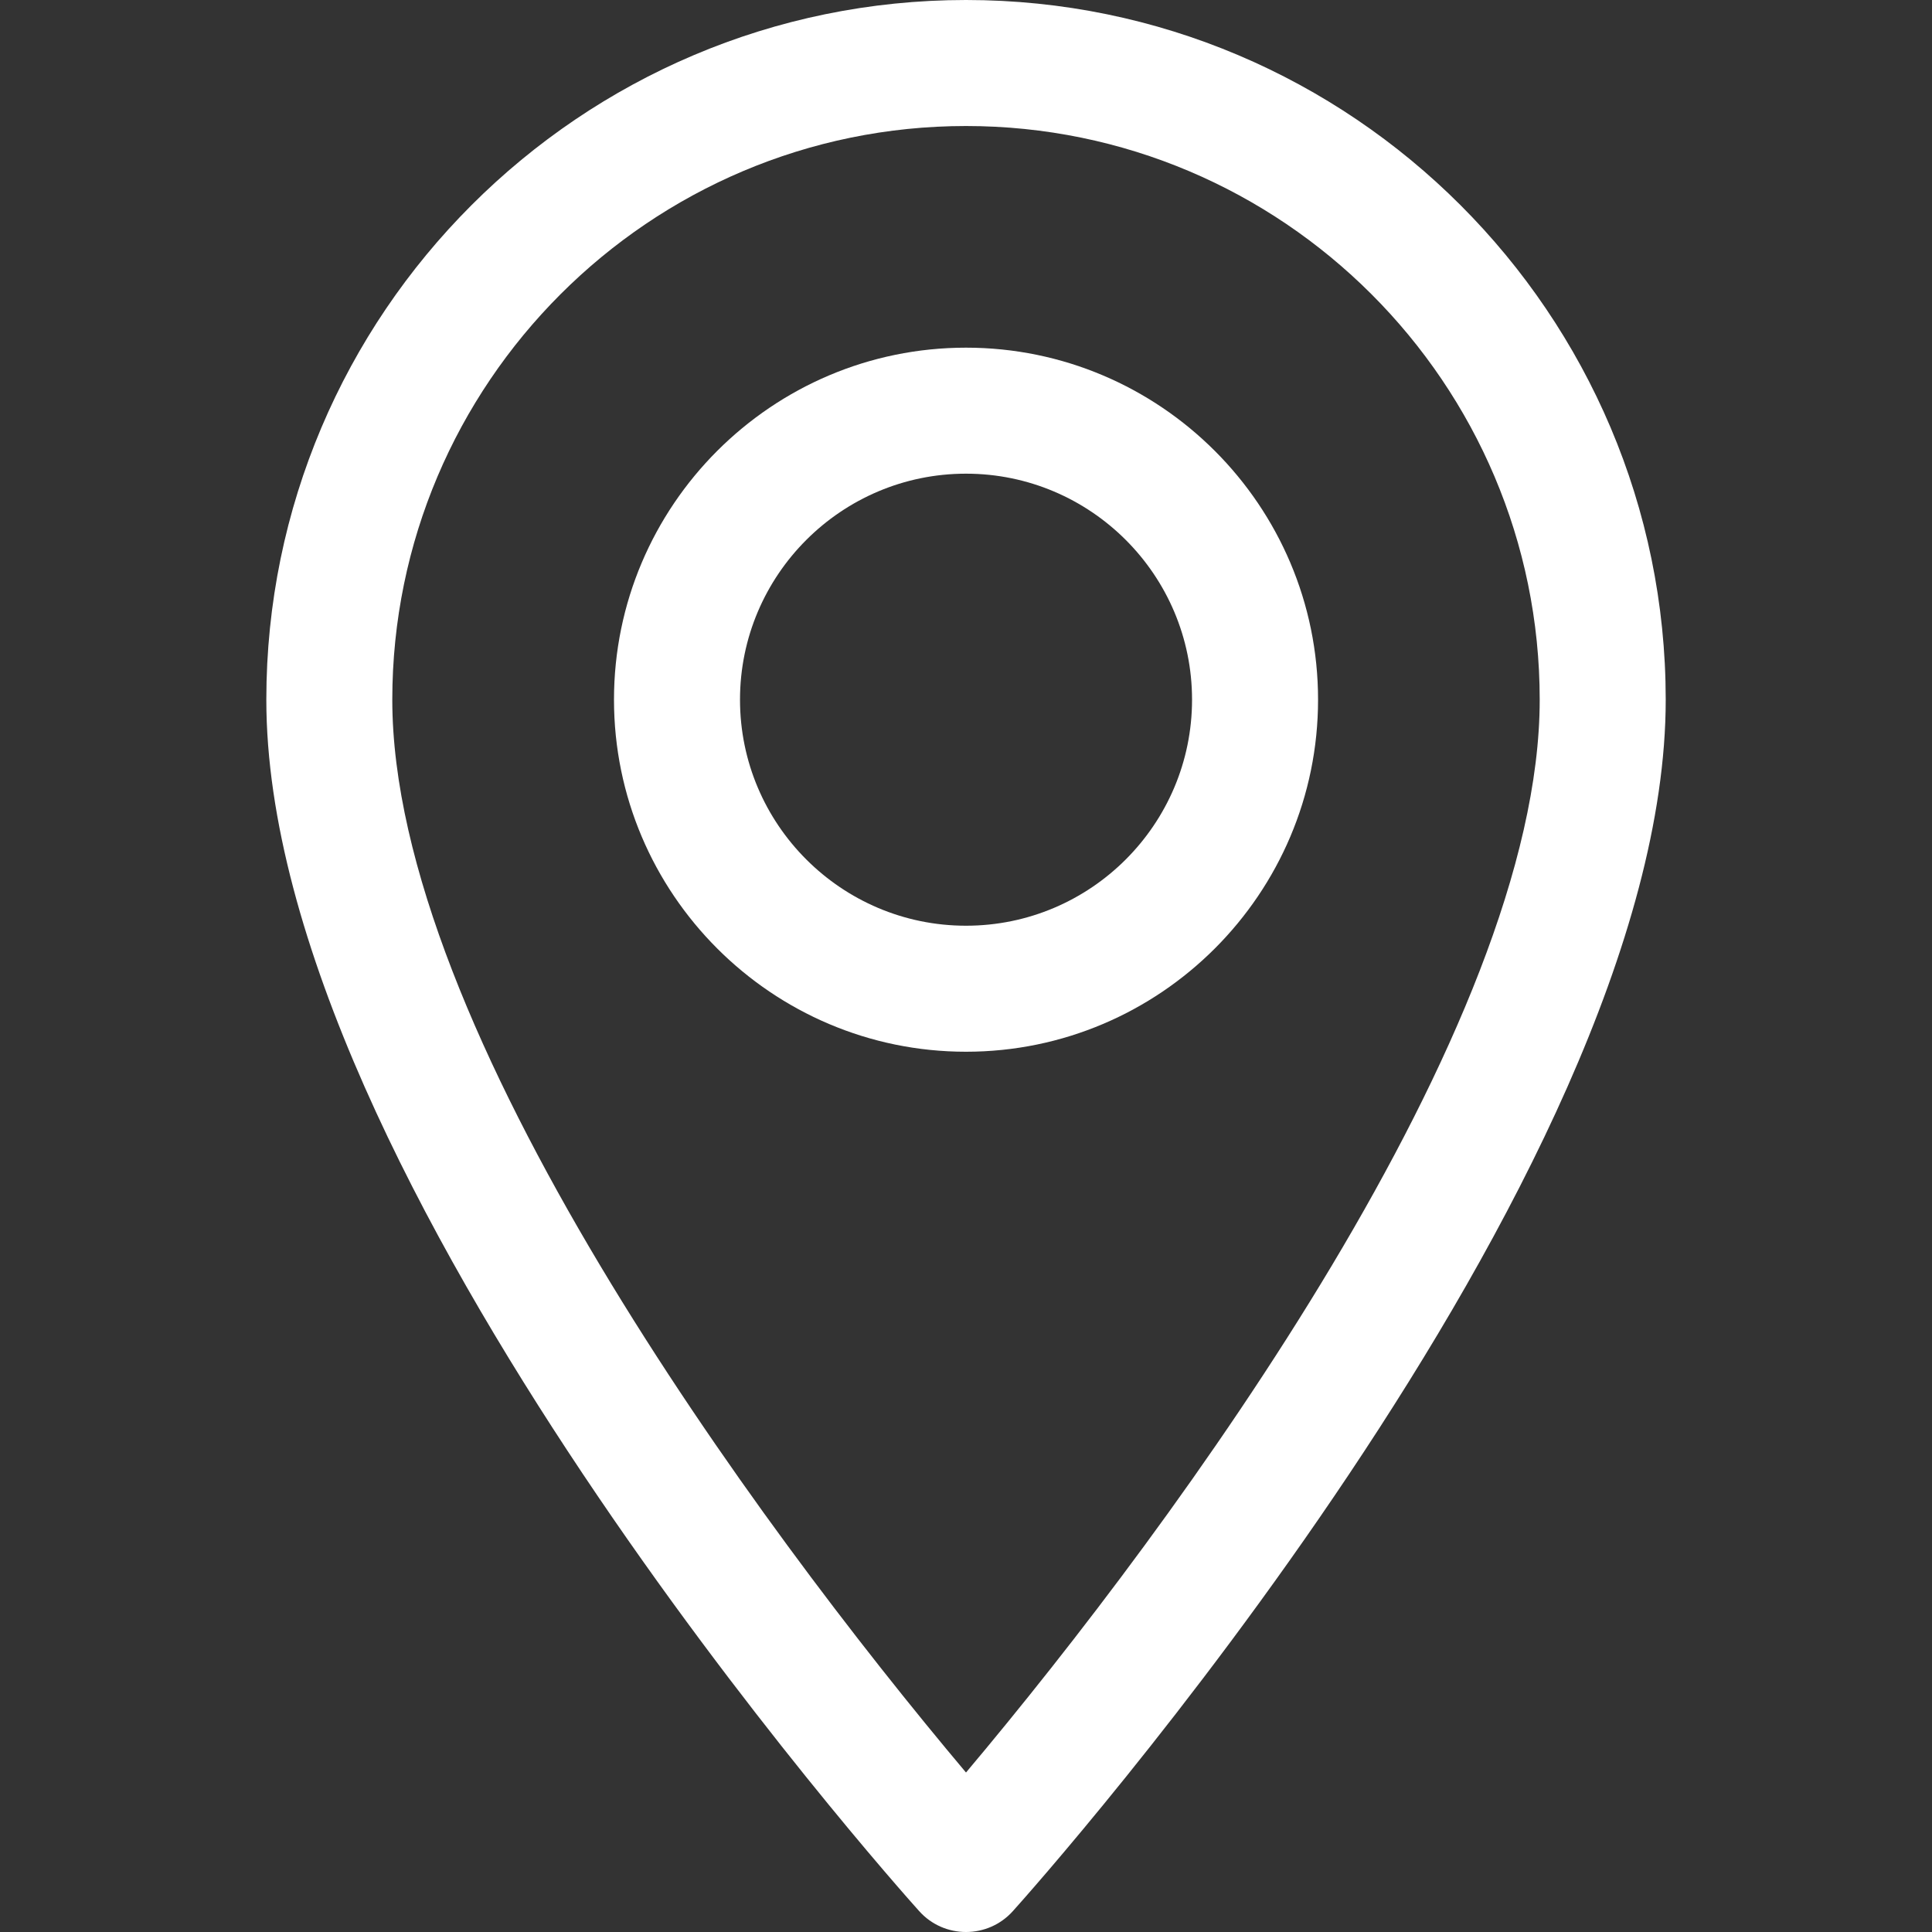 <svg width="25" height="25" viewBox="0 0 40 40" fill="none" xmlns="http://www.w3.org/2000/svg">
                      <rect x="0" y="0" width="40" height="40" fill="#333333" stroke="none"/>
                      <path d="M20 0C12.012 0 5.514 6.499 5.514 14.486C5.514 24.399 18.478 38.953 19.03 39.567C19.548 40.145 20.453 40.144 20.971 39.567C21.523 38.953 34.487 24.399 34.487 14.486C34.486 6.499 27.988 0 20 0ZM20 36.698C15.637 31.515 8.122 21.29 8.122 14.487C8.122 7.937 13.451 2.609 20 2.609C26.55 2.609 31.878 7.937 31.878 14.486C31.878 21.29 24.364 31.513 20 36.698Z" fill="white"></path>
                      <path d="M20 7.198C15.981 7.198 12.712 10.468 12.712 14.486C12.712 18.505 15.982 21.775 20 21.775C24.019 21.775 27.289 18.505 27.289 14.486C27.289 10.468 24.019 7.198 20 7.198ZM20 19.166C17.42 19.166 15.321 17.067 15.321 14.486C15.321 11.906 17.42 9.807 20 9.807C22.581 9.807 24.68 11.906 24.68 14.486C24.68 17.067 22.581 19.166 20 19.166Z" fill="white"></path>
                    </svg>   